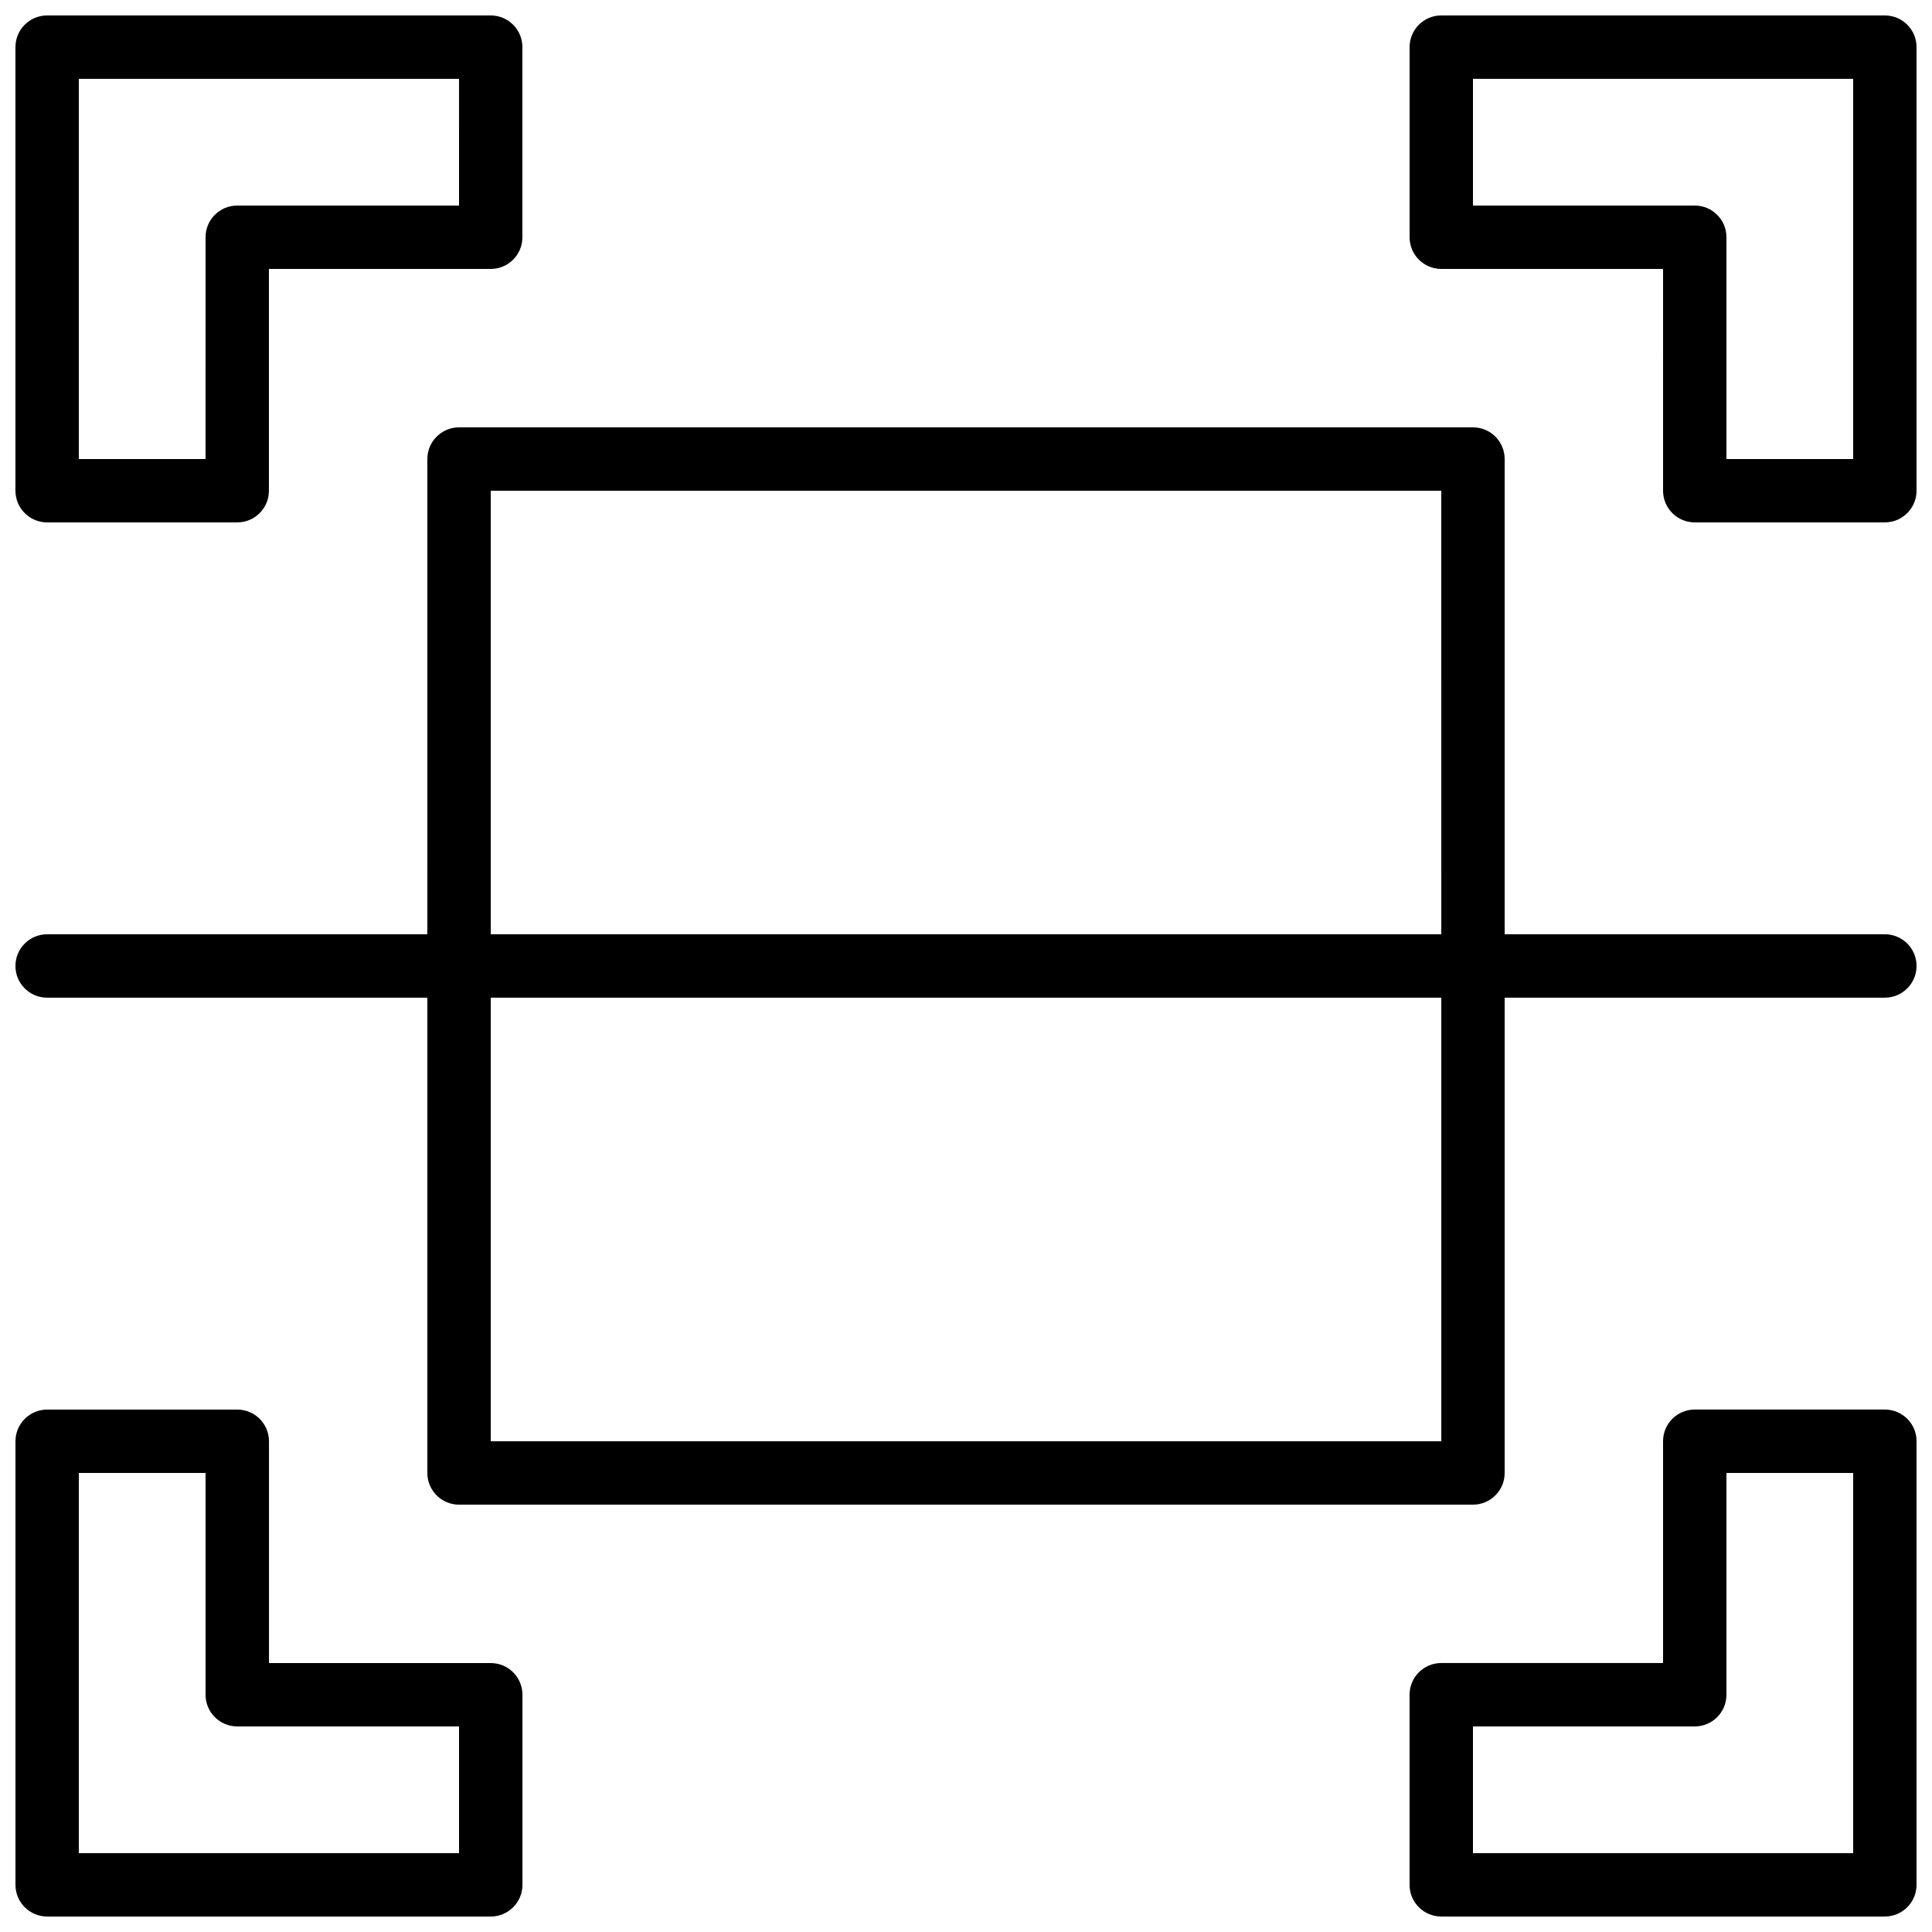 <?xml version="1.0" encoding="UTF-8"?>
<!-- Uploaded to: ICON Repo, www.svgrepo.com, Generator: ICON Repo Mixer Tools -->
<svg width="800px" height="800px" version="1.1" viewBox="144 144 512 512" xmlns="http://www.w3.org/2000/svg">
 <defs>
  <clipPath id="e">
   <path d="m148.09 148.09h134.91v134.91h-134.91z"/>
  </clipPath>
  <clipPath id="d">
   <path d="m148.09 517h134.91v134.9h-134.91z"/>
  </clipPath>
  <clipPath id="c">
   <path d="m517 148.09h134.9v134.91h-134.9z"/>
  </clipPath>
  <clipPath id="b">
   <path d="m517 517h134.9v134.9h-134.9z"/>
  </clipPath>
  <clipPath id="a">
   <path d="m148.09 391h503.81v18h-503.81z"/>
  </clipPath>
 </defs>
 <g clip-path="url(#e)">
  <path d="m206.87 282.44h-50.379c-4.637 0-8.398-3.754-8.398-8.398v-117.55c0-4.644 3.762-8.398 8.398-8.398h117.55c4.637 0 8.398 3.754 8.398 8.398v50.383c0 4.644-3.762 8.398-8.398 8.398l-58.777-0.004v58.777c0 4.644-3.762 8.395-8.398 8.395zm-41.984-16.793h33.586l0.004-58.777c0-4.644 3.762-8.398 8.398-8.398h58.777l-0.004-33.586h-100.76z"/>
 </g>
 <g clip-path="url(#d)">
  <path d="m274.05 651.9h-117.55c-4.637 0-8.398-3.754-8.398-8.398v-117.55c0-4.644 3.762-8.398 8.398-8.398h50.383c4.637 0 8.398 3.754 8.398 8.398v58.777h58.777c4.637 0 8.398 3.754 8.398 8.398v50.383c-0.008 4.641-3.769 8.395-8.402 8.395zm-109.16-16.793h100.76v-33.586h-58.777c-4.637 0-8.398-3.754-8.398-8.398v-58.777h-33.586z"/>
 </g>
 <g clip-path="url(#c)">
  <path d="m643.51 282.44h-50.383c-4.637 0-8.398-3.754-8.398-8.398l0.004-58.773h-58.777c-4.637 0-8.398-3.754-8.398-8.398v-50.379c0-4.644 3.762-8.398 8.398-8.398h117.55c4.637 0 8.398 3.754 8.398 8.398v117.55c-0.004 4.644-3.766 8.395-8.398 8.395zm-41.984-16.793h33.586v-100.76h-100.76v33.586h58.777c4.637 0 8.398 3.754 8.398 8.398z"/>
 </g>
 <g clip-path="url(#b)">
  <path d="m643.51 651.9h-117.56c-4.637 0-8.398-3.754-8.398-8.398v-50.383c0-4.644 3.762-8.398 8.398-8.398h58.777v-58.777c0-4.644 3.762-8.398 8.398-8.398h50.383c4.637 0 8.398 3.754 8.398 8.398v117.55c-0.004 4.648-3.766 8.402-8.398 8.402zm-109.16-16.793h100.76v-100.76h-33.586v58.777c0 4.644-3.762 8.398-8.398 8.398h-58.777z"/>
 </g>
 <path d="m534.35 542.75h-268.7c-4.637 0-8.398-3.754-8.398-8.398l0.004-268.7c0-4.644 3.762-8.398 8.398-8.398h268.7c4.637 0 8.398 3.754 8.398 8.398v268.7c-0.004 4.644-3.766 8.398-8.402 8.398zm-260.3-16.797h251.91l-0.004-251.9h-251.9z"/>
 <g clip-path="url(#a)">
  <path d="m643.51 408.39h-487.02c-4.637 0-8.398-3.754-8.398-8.398 0-4.644 3.762-8.398 8.398-8.398h487.02c4.637 0 8.398 3.754 8.398 8.398-0.004 4.644-3.766 8.398-8.398 8.398z"/>
 </g>
</svg>